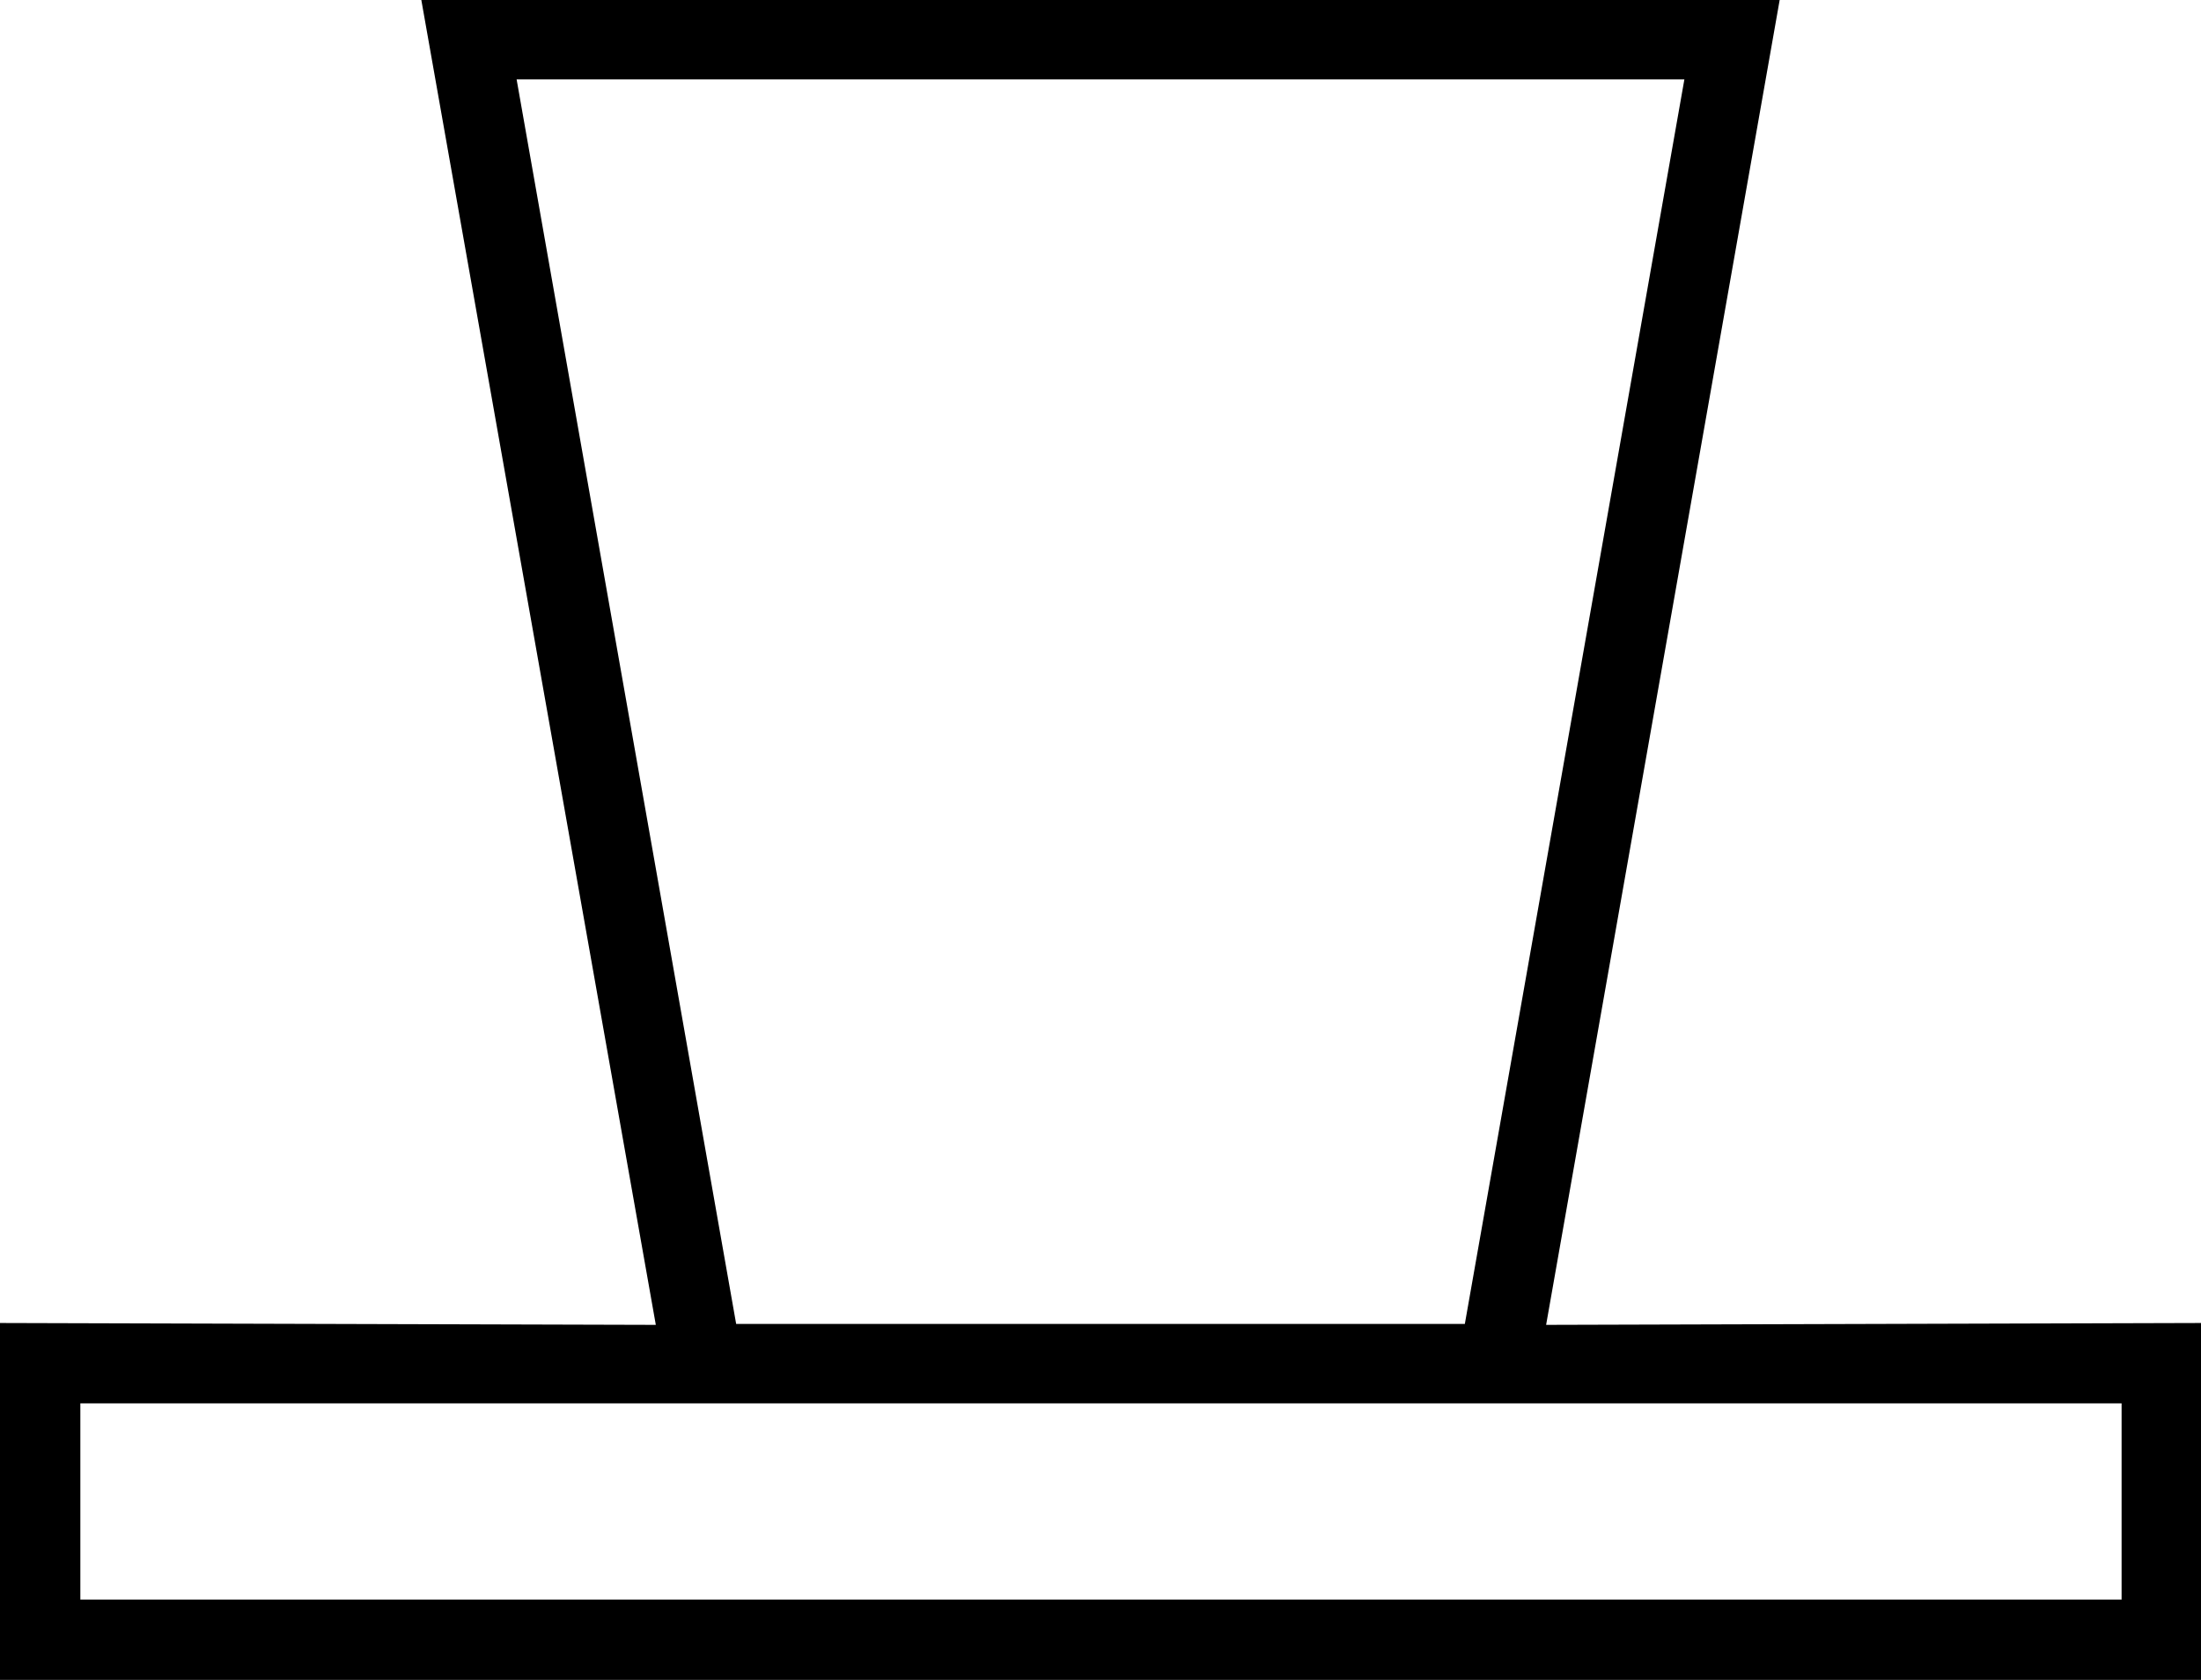<?xml version='1.0' encoding ='UTF-8' standalone='yes'?>
<svg width='23.56' height='17.98' xmlns='http://www.w3.org/2000/svg' xmlns:xlink='http://www.w3.org/1999/xlink' xmlns:inkscape='http://www.inkscape.org/namespaces/inkscape'>
<path style='fill:#000000; stroke:none' d=' M 18.03 0.85  L 15.68 14.17  L 7.88 14.17  L 5.53 0.85  Z  M 22.71 15.02  L 22.71 17.12  L 0.86 17.12  L 0.86 15.02  Z  M 4.51 0  L 7.02 14.18  L 0 14.16  L 0 17.98  L 23.56 17.98  L 23.56 14.16  L 16.55 14.18  L 19.05 0  Z '/></svg>
